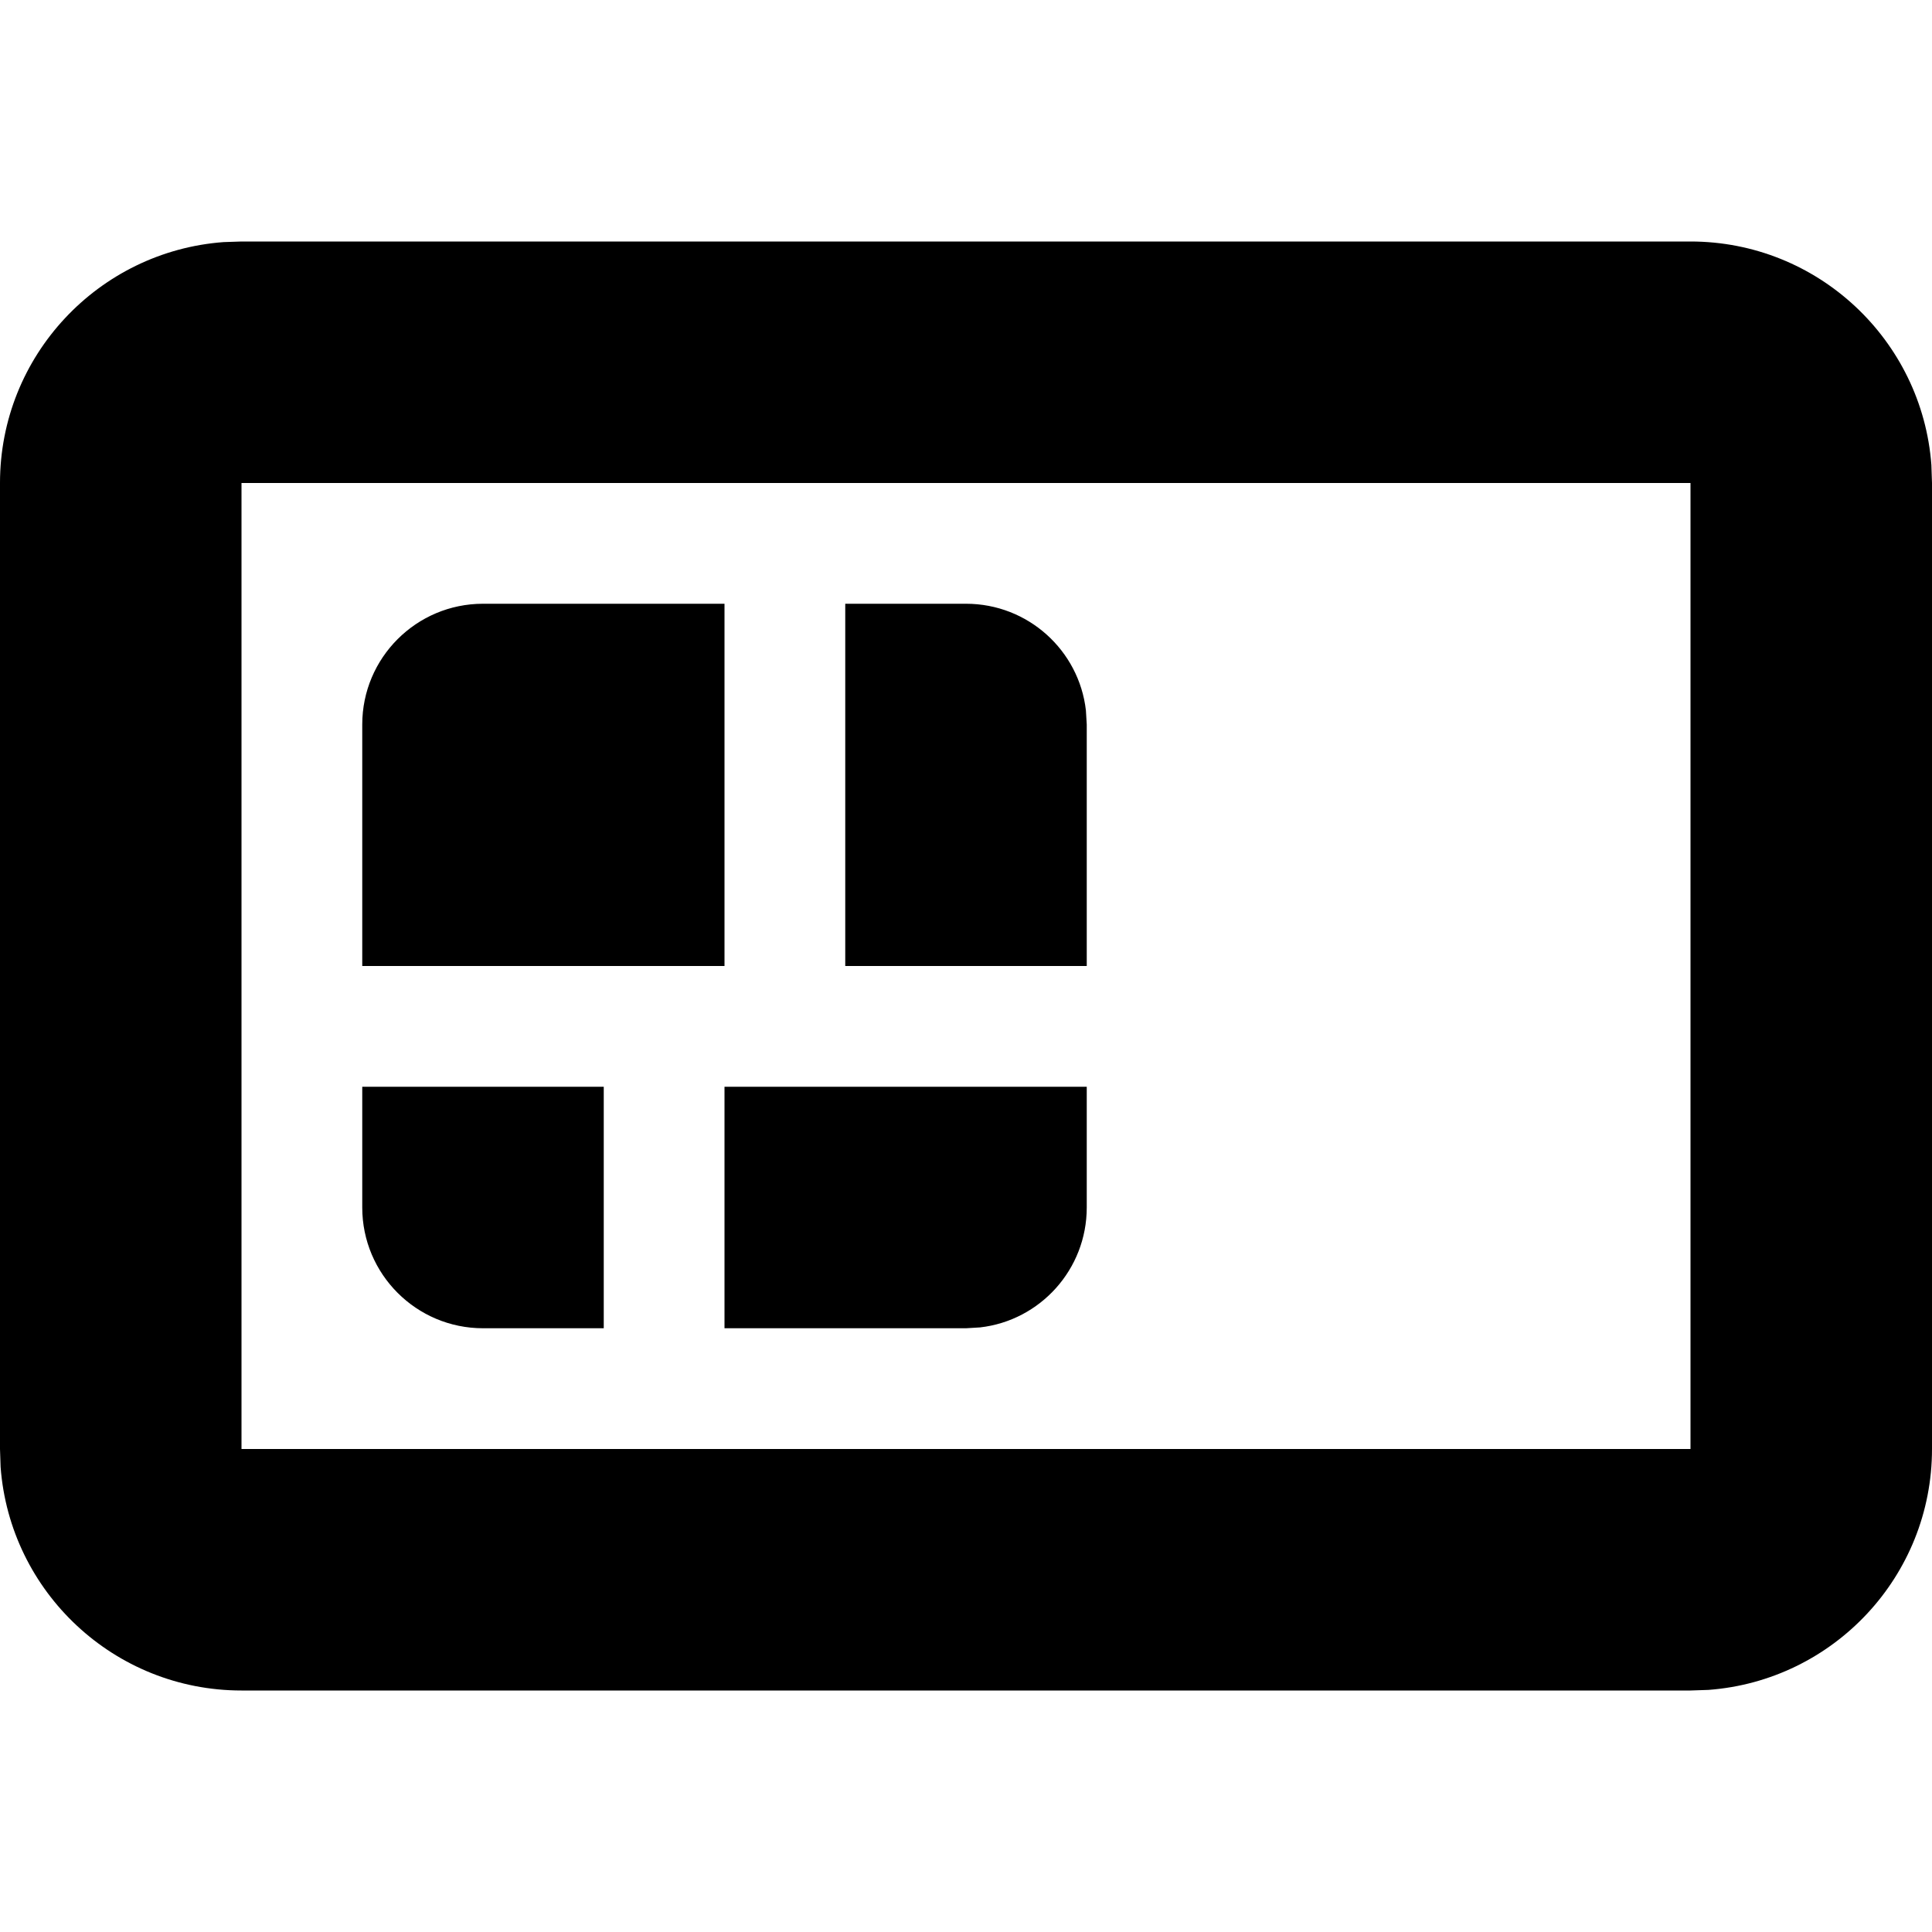 <?xml version="1.0" encoding="utf-8"?><!-- Скачано с сайта svg4.ru / Downloaded from svg4.ru -->
<svg width="800px" height="800px" viewBox="0 0 16 16" xmlns="http://www.w3.org/2000/svg">
  <path fill="#000000" fill-rule="evenodd" d="M2,2 L14,2 C15.054,2 15.918,2.816 15.995,3.851 L16,4 L16,12 C16,13.054 15.184,13.918 14.149,13.995 L14,14 L2,14 C0.946,14 0.082,13.184 0.005,12.149 L0,12 L0,4 C0,2.946 0.816,2.082 1.851,2.005 L2,2 L14,2 L2,2 Z M14,4 L2,4 L2,12 L14,12 L14,4 Z M5,9 L5,11 L4,11 C3.448,11 3,10.552 3,10 L3,9 L5,9 Z M9,9 L9,10 C9,10.513 8.614,10.936 8.117,10.993 L8,11 L6,11 L6,9 L9,9 Z M6,5 L6,8 L3,8 L3,6 C3,5.448 3.448,5 4,5 L6,5 Z M8,5 C8.513,5 8.936,5.386 8.993,5.883 L9,6 L9,8 L7,8 L7,5 L8,5 Z"/>
</svg>